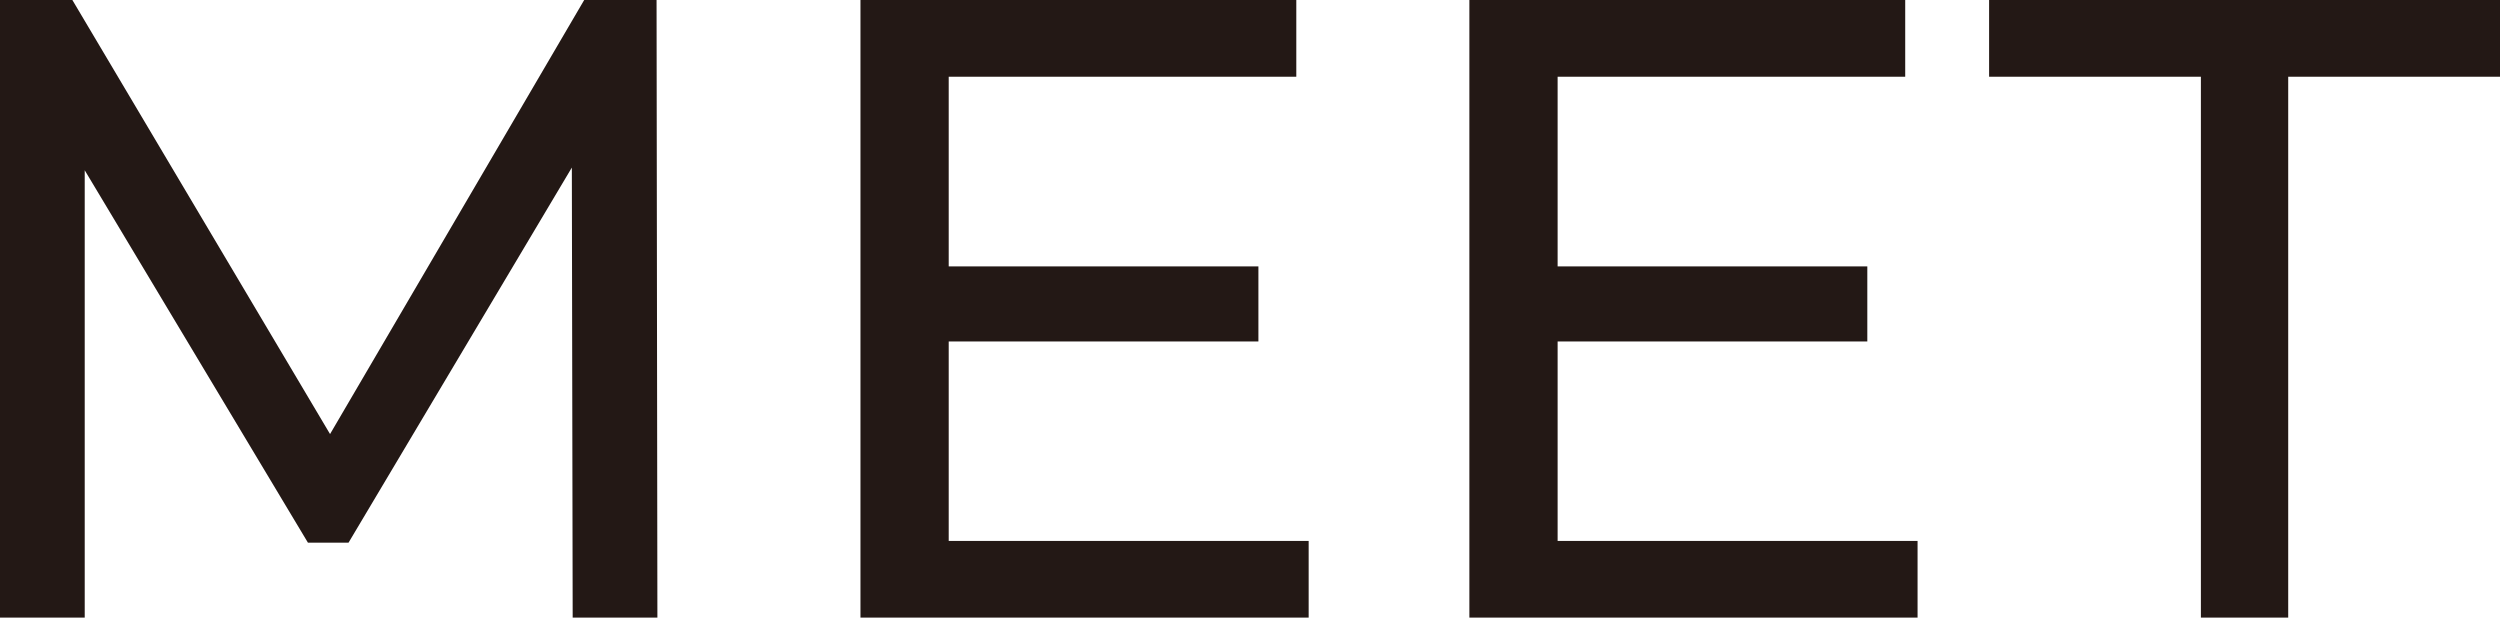 <svg xmlns="http://www.w3.org/2000/svg" viewBox="0 0 24.08 5.949">
  <defs>
    <style>
      .cls-1 {
        fill: #231815;
      }
    </style>
  </defs>
  <g id="레이어_2" data-name="레이어 2">
    <g id="레이어_1-2" data-name="레이어 1">
      <path class="cls-1" d="M21.199,5.949h.841V.739h2.04V0H19.159V.739h2.04ZM15.003,5.21V3.289h2.983V2.566H15.003V.739h3.348V0H14.153V5.949H18.47V5.21Zm-5.865,0V3.289h2.983V2.566H9.138V.739h3.348V0H8.288V5.949h4.317V5.21Zm-2.806.739L6.324,0H5.627L3.179,4.181.697,0H0V5.949H.816V1.64l2.15,3.587h.391L5.508,1.614l.008,4.335Z"/>
    </g>
  </g>
</svg>
